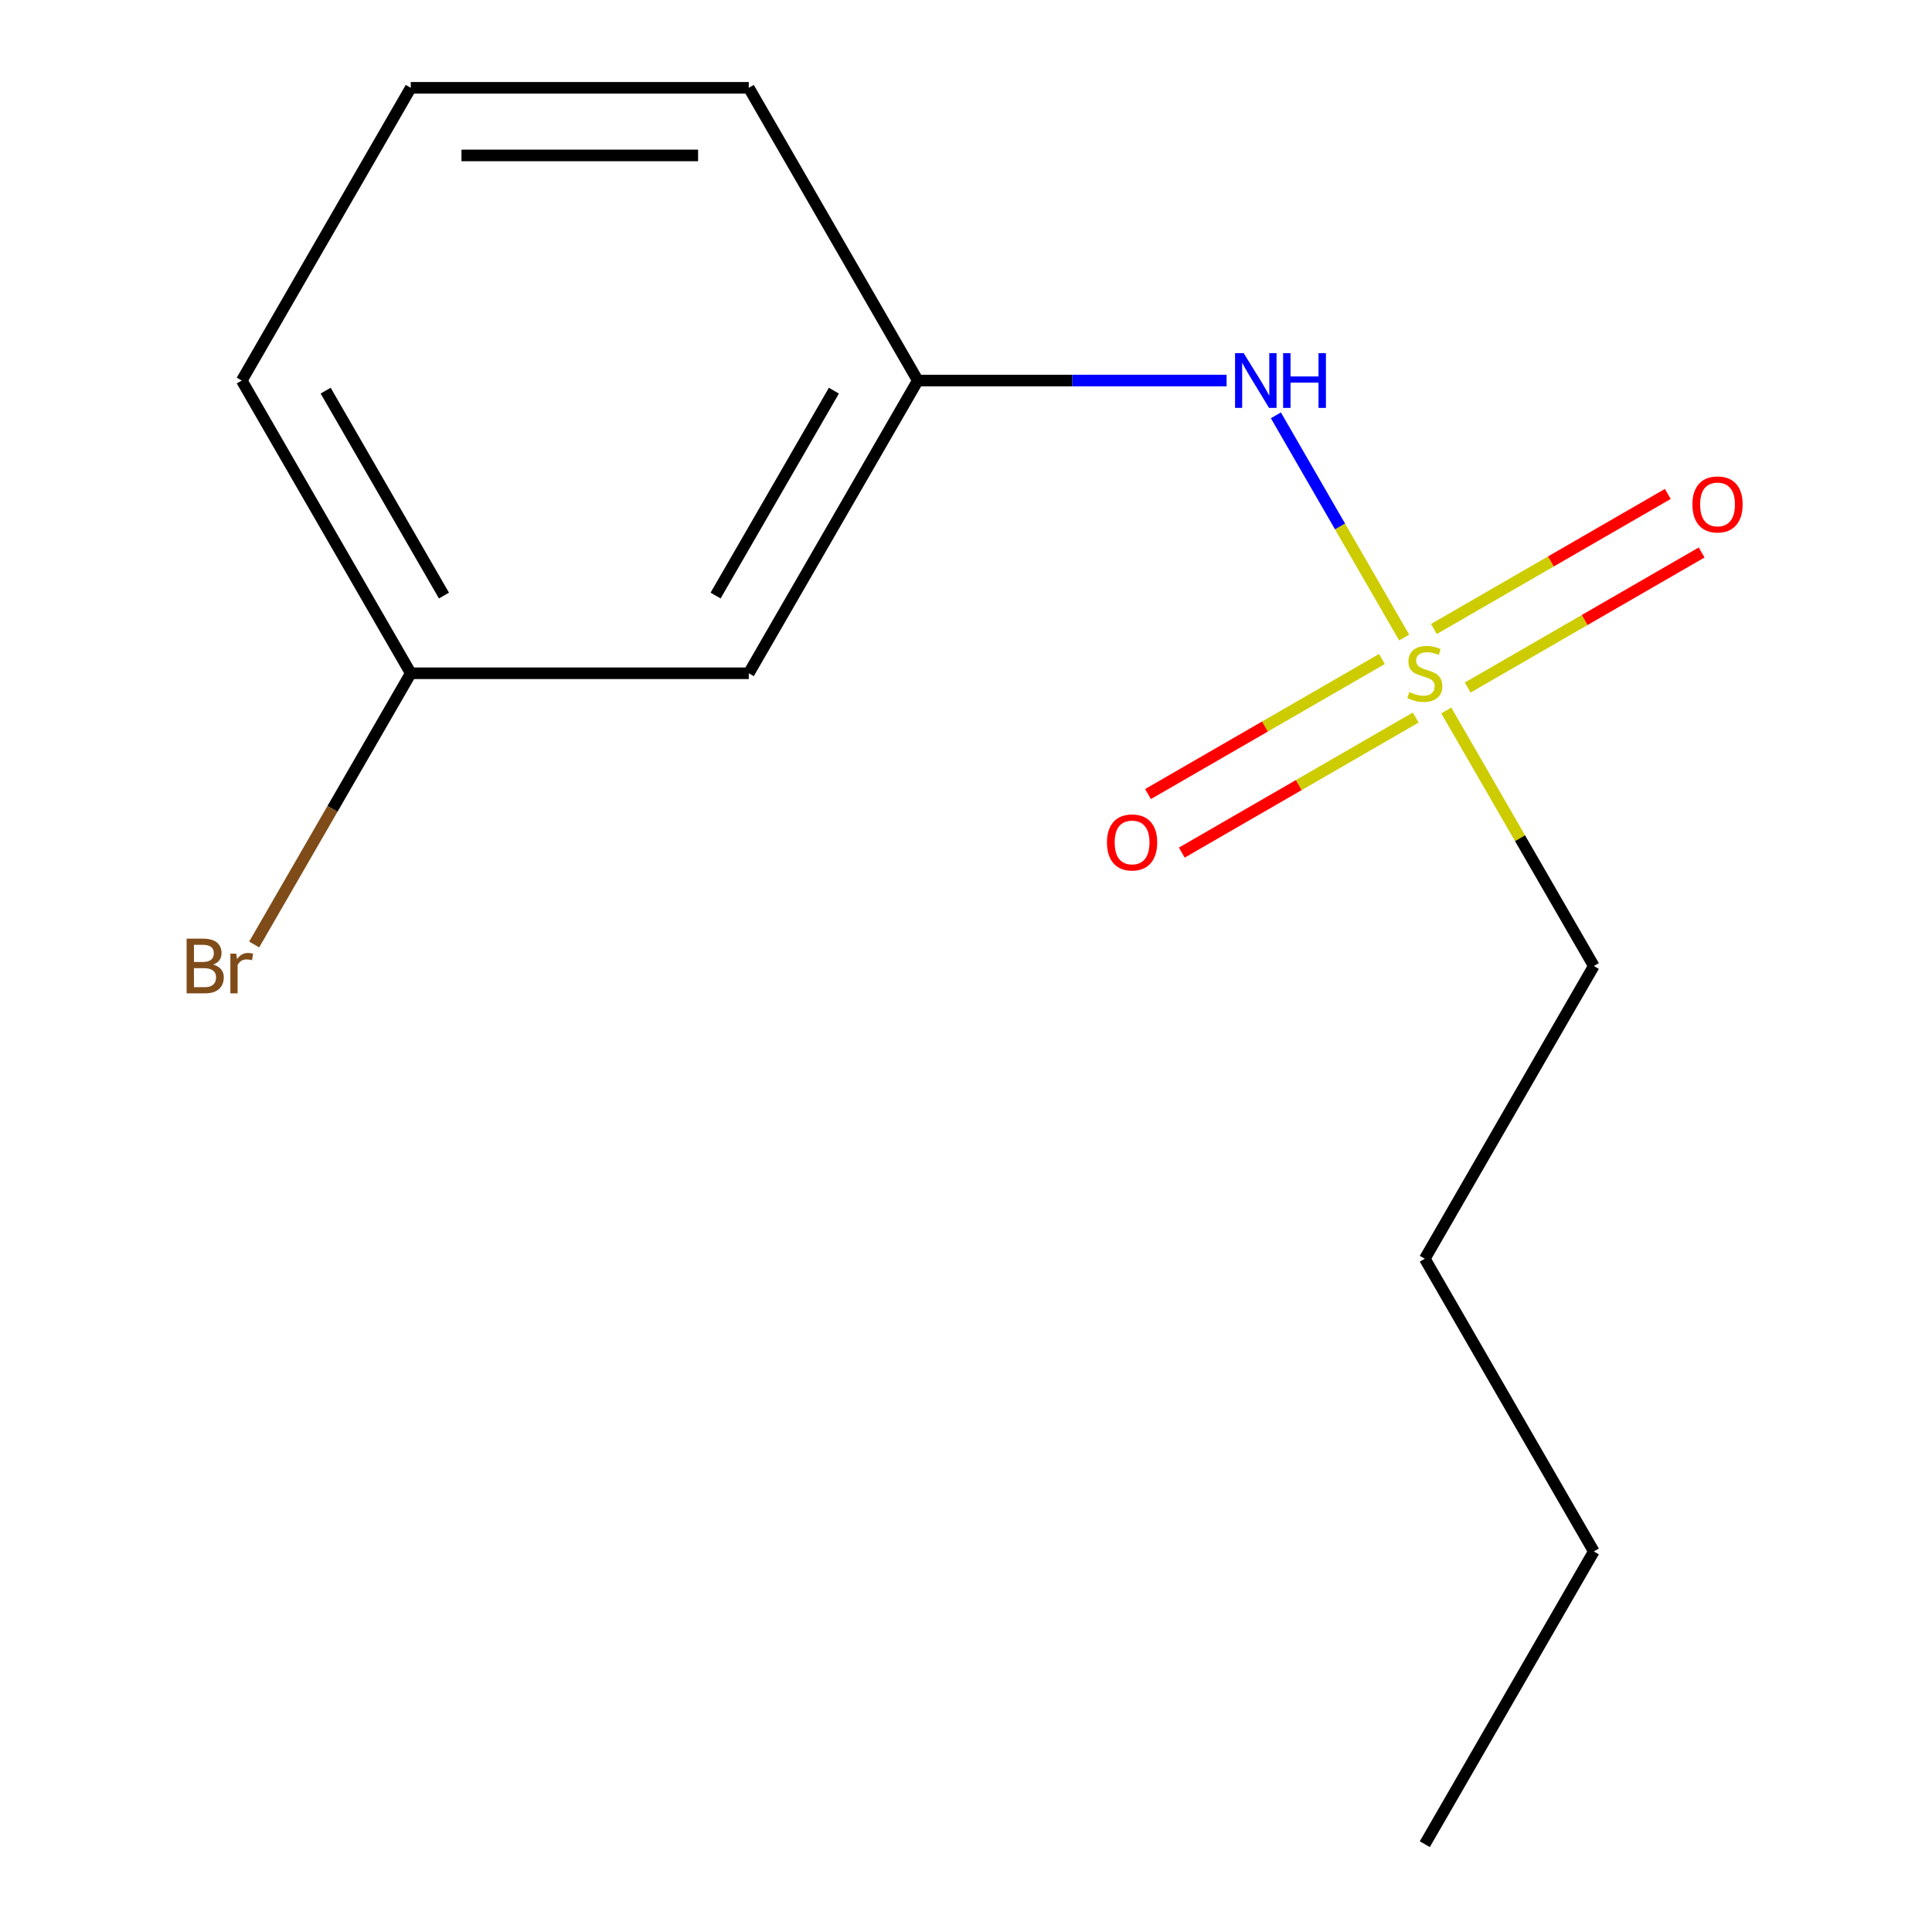 <?xml version='1.0' encoding='iso-8859-1'?>
<svg version='1.1' baseProfile='full'
              xmlns='http://www.w3.org/2000/svg'
                      xmlns:rdkit='http://www.rdkit.org/xml'
                      xmlns:xlink='http://www.w3.org/1999/xlink'
                  xml:space='preserve'
width='1000px' height='1000px' viewBox='0 0 1000 1000'>
<!-- END OF HEADER -->
<rect style='opacity:1.0;fill:#FFFFFF;stroke:none' width='1000' height='1000' x='0' y='0'> </rect>
<path class='bond-0' d='M 726.799,329.991 L 693.595,272.48' style='fill:none;fill-rule:evenodd;stroke:#CCCC00;stroke-width:6px;stroke-linecap:butt;stroke-linejoin:miter;stroke-opacity:1' />
<path class='bond-0' d='M 693.595,272.48 L 660.392,214.97' style='fill:none;fill-rule:evenodd;stroke:#0000FF;stroke-width:6px;stroke-linecap:butt;stroke-linejoin:miter;stroke-opacity:1' />
<path class='bond-1' d='M 715.275,341.101 L 654.737,376.052' style='fill:none;fill-rule:evenodd;stroke:#CCCC00;stroke-width:6px;stroke-linecap:butt;stroke-linejoin:miter;stroke-opacity:1' />
<path class='bond-1' d='M 654.737,376.052 L 594.199,411.004' style='fill:none;fill-rule:evenodd;stroke:#FF0000;stroke-width:6px;stroke-linecap:butt;stroke-linejoin:miter;stroke-opacity:1' />
<path class='bond-1' d='M 732.771,371.404 L 672.233,406.356' style='fill:none;fill-rule:evenodd;stroke:#CCCC00;stroke-width:6px;stroke-linecap:butt;stroke-linejoin:miter;stroke-opacity:1' />
<path class='bond-1' d='M 672.233,406.356 L 611.695,441.307' style='fill:none;fill-rule:evenodd;stroke:#FF0000;stroke-width:6px;stroke-linecap:butt;stroke-linejoin:miter;stroke-opacity:1' />
<path class='bond-2' d='M 759.678,355.869 L 820.216,320.917' style='fill:none;fill-rule:evenodd;stroke:#CCCC00;stroke-width:6px;stroke-linecap:butt;stroke-linejoin:miter;stroke-opacity:1' />
<path class='bond-2' d='M 820.216,320.917 L 880.754,285.966' style='fill:none;fill-rule:evenodd;stroke:#FF0000;stroke-width:6px;stroke-linecap:butt;stroke-linejoin:miter;stroke-opacity:1' />
<path class='bond-2' d='M 742.183,325.566 L 802.721,290.614' style='fill:none;fill-rule:evenodd;stroke:#CCCC00;stroke-width:6px;stroke-linecap:butt;stroke-linejoin:miter;stroke-opacity:1' />
<path class='bond-2' d='M 802.721,290.614 L 863.259,255.663' style='fill:none;fill-rule:evenodd;stroke:#FF0000;stroke-width:6px;stroke-linecap:butt;stroke-linejoin:miter;stroke-opacity:1' />
<path class='bond-5' d='M 748.593,367.739 L 786.773,433.869' style='fill:none;fill-rule:evenodd;stroke:#CCCC00;stroke-width:6px;stroke-linecap:butt;stroke-linejoin:miter;stroke-opacity:1' />
<path class='bond-5' d='M 786.773,433.869 L 824.954,500' style='fill:none;fill-rule:evenodd;stroke:#000000;stroke-width:6px;stroke-linecap:butt;stroke-linejoin:miter;stroke-opacity:1' />
<path class='bond-3' d='M 634.885,196.97 L 554.965,196.97' style='fill:none;fill-rule:evenodd;stroke:#0000FF;stroke-width:6px;stroke-linecap:butt;stroke-linejoin:miter;stroke-opacity:1' />
<path class='bond-3' d='M 554.965,196.97 L 475.045,196.97' style='fill:none;fill-rule:evenodd;stroke:#000000;stroke-width:6px;stroke-linecap:butt;stroke-linejoin:miter;stroke-opacity:1' />
<path class='bond-4' d='M 475.045,196.97 L 387.567,348.485' style='fill:none;fill-rule:evenodd;stroke:#000000;stroke-width:6px;stroke-linecap:butt;stroke-linejoin:miter;stroke-opacity:1' />
<path class='bond-4' d='M 431.62,202.202 L 370.386,308.262' style='fill:none;fill-rule:evenodd;stroke:#000000;stroke-width:6px;stroke-linecap:butt;stroke-linejoin:miter;stroke-opacity:1' />
<path class='bond-9' d='M 475.045,196.97 L 387.567,45.455' style='fill:none;fill-rule:evenodd;stroke:#000000;stroke-width:6px;stroke-linecap:butt;stroke-linejoin:miter;stroke-opacity:1' />
<path class='bond-6' d='M 387.567,348.485 L 212.613,348.485' style='fill:none;fill-rule:evenodd;stroke:#000000;stroke-width:6px;stroke-linecap:butt;stroke-linejoin:miter;stroke-opacity:1' />
<path class='bond-11' d='M 824.954,500 L 737.477,651.515' style='fill:none;fill-rule:evenodd;stroke:#000000;stroke-width:6px;stroke-linecap:butt;stroke-linejoin:miter;stroke-opacity:1' />
<path class='bond-7' d='M 212.613,348.485 L 172.088,418.675' style='fill:none;fill-rule:evenodd;stroke:#000000;stroke-width:6px;stroke-linecap:butt;stroke-linejoin:miter;stroke-opacity:1' />
<path class='bond-7' d='M 172.088,418.675 L 131.564,488.866' style='fill:none;fill-rule:evenodd;stroke:#7F4C19;stroke-width:6px;stroke-linecap:butt;stroke-linejoin:miter;stroke-opacity:1' />
<path class='bond-14' d='M 212.613,348.485 L 125.135,196.97' style='fill:none;fill-rule:evenodd;stroke:#000000;stroke-width:6px;stroke-linecap:butt;stroke-linejoin:miter;stroke-opacity:1' />
<path class='bond-14' d='M 229.794,308.262 L 168.56,202.202' style='fill:none;fill-rule:evenodd;stroke:#000000;stroke-width:6px;stroke-linecap:butt;stroke-linejoin:miter;stroke-opacity:1' />
<path class='bond-8' d='M 212.613,45.455 L 387.567,45.455' style='fill:none;fill-rule:evenodd;stroke:#000000;stroke-width:6px;stroke-linecap:butt;stroke-linejoin:miter;stroke-opacity:1' />
<path class='bond-8' d='M 238.856,80.445 L 361.324,80.445' style='fill:none;fill-rule:evenodd;stroke:#000000;stroke-width:6px;stroke-linecap:butt;stroke-linejoin:miter;stroke-opacity:1' />
<path class='bond-10' d='M 212.613,45.455 L 125.135,196.97' style='fill:none;fill-rule:evenodd;stroke:#000000;stroke-width:6px;stroke-linecap:butt;stroke-linejoin:miter;stroke-opacity:1' />
<path class='bond-12' d='M 737.477,651.515 L 824.954,803.03' style='fill:none;fill-rule:evenodd;stroke:#000000;stroke-width:6px;stroke-linecap:butt;stroke-linejoin:miter;stroke-opacity:1' />
<path class='bond-13' d='M 824.954,803.03 L 737.477,954.545' style='fill:none;fill-rule:evenodd;stroke:#000000;stroke-width:6px;stroke-linecap:butt;stroke-linejoin:miter;stroke-opacity:1' />
<path  class='atom-0' d='M 729.477 358.205
Q 729.797 358.325, 731.117 358.885
Q 732.437 359.445, 733.877 359.805
Q 735.357 360.125, 736.797 360.125
Q 739.477 360.125, 741.037 358.845
Q 742.597 357.525, 742.597 355.245
Q 742.597 353.685, 741.797 352.725
Q 741.037 351.765, 739.837 351.245
Q 738.637 350.725, 736.637 350.125
Q 734.117 349.365, 732.597 348.645
Q 731.117 347.925, 730.037 346.405
Q 728.997 344.885, 728.997 342.325
Q 728.997 338.765, 731.397 336.565
Q 733.837 334.365, 738.637 334.365
Q 741.917 334.365, 745.637 335.925
L 744.717 339.005
Q 741.317 337.605, 738.757 337.605
Q 735.997 337.605, 734.477 338.765
Q 732.957 339.885, 732.997 341.845
Q 732.997 343.365, 733.757 344.285
Q 734.557 345.205, 735.677 345.725
Q 736.837 346.245, 738.757 346.845
Q 741.317 347.645, 742.837 348.445
Q 744.357 349.245, 745.437 350.885
Q 746.557 352.485, 746.557 355.245
Q 746.557 359.165, 743.917 361.285
Q 741.317 363.365, 736.957 363.365
Q 734.437 363.365, 732.517 362.805
Q 730.637 362.285, 728.397 361.365
L 729.477 358.205
' fill='#CCCC00'/>
<path  class='atom-1' d='M 643.739 182.81
L 653.019 197.81
Q 653.939 199.29, 655.419 201.97
Q 656.899 204.65, 656.979 204.81
L 656.979 182.81
L 660.739 182.81
L 660.739 211.13
L 656.859 211.13
L 646.899 194.73
Q 645.739 192.81, 644.499 190.61
Q 643.299 188.41, 642.939 187.73
L 642.939 211.13
L 639.259 211.13
L 639.259 182.81
L 643.739 182.81
' fill='#0000FF'/>
<path  class='atom-1' d='M 664.139 182.81
L 667.979 182.81
L 667.979 194.85
L 682.459 194.85
L 682.459 182.81
L 686.299 182.81
L 686.299 211.13
L 682.459 211.13
L 682.459 198.05
L 667.979 198.05
L 667.979 211.13
L 664.139 211.13
L 664.139 182.81
' fill='#0000FF'/>
<path  class='atom-2' d='M 572.962 436.042
Q 572.962 429.242, 576.322 425.442
Q 579.682 421.642, 585.962 421.642
Q 592.242 421.642, 595.602 425.442
Q 598.962 429.242, 598.962 436.042
Q 598.962 442.922, 595.562 446.842
Q 592.162 450.722, 585.962 450.722
Q 579.722 450.722, 576.322 446.842
Q 572.962 442.962, 572.962 436.042
M 585.962 447.522
Q 590.282 447.522, 592.602 444.642
Q 594.962 441.722, 594.962 436.042
Q 594.962 430.482, 592.602 427.682
Q 590.282 424.842, 585.962 424.842
Q 581.642 424.842, 579.282 427.642
Q 576.962 430.442, 576.962 436.042
Q 576.962 441.762, 579.282 444.642
Q 581.642 447.522, 585.962 447.522
' fill='#FF0000'/>
<path  class='atom-3' d='M 875.992 261.088
Q 875.992 254.288, 879.352 250.488
Q 882.712 246.688, 888.992 246.688
Q 895.272 246.688, 898.632 250.488
Q 901.992 254.288, 901.992 261.088
Q 901.992 267.968, 898.592 271.888
Q 895.192 275.768, 888.992 275.768
Q 882.752 275.768, 879.352 271.888
Q 875.992 268.008, 875.992 261.088
M 888.992 272.568
Q 893.312 272.568, 895.632 269.688
Q 897.992 266.768, 897.992 261.088
Q 897.992 255.528, 895.632 252.728
Q 893.312 249.888, 888.992 249.888
Q 884.672 249.888, 882.312 252.688
Q 879.992 255.488, 879.992 261.088
Q 879.992 266.808, 882.312 269.688
Q 884.672 272.568, 888.992 272.568
' fill='#FF0000'/>
<path  class='atom-8' d='M 110.355 499.28
Q 113.075 500.04, 114.435 501.72
Q 115.835 503.36, 115.835 505.8
Q 115.835 509.72, 113.315 511.96
Q 110.835 514.16, 106.115 514.16
L 96.596 514.16
L 96.596 485.84
L 104.955 485.84
Q 109.795 485.84, 112.235 487.8
Q 114.675 489.76, 114.675 493.36
Q 114.675 497.64, 110.355 499.28
M 100.395 489.04
L 100.395 497.92
L 104.955 497.92
Q 107.755 497.92, 109.195 496.8
Q 110.675 495.64, 110.675 493.36
Q 110.675 489.04, 104.955 489.04
L 100.395 489.04
M 106.115 510.96
Q 108.875 510.96, 110.355 509.64
Q 111.835 508.32, 111.835 505.8
Q 111.835 503.48, 110.195 502.32
Q 108.595 501.12, 105.515 501.12
L 100.395 501.12
L 100.395 510.96
L 106.115 510.96
' fill='#7F4C19'/>
<path  class='atom-8' d='M 122.275 493.6
L 122.715 496.44
Q 124.875 493.24, 128.395 493.24
Q 129.515 493.24, 131.035 493.64
L 130.435 497
Q 128.715 496.6, 127.755 496.6
Q 126.075 496.6, 124.955 497.28
Q 123.875 497.92, 122.995 499.48
L 122.995 514.16
L 119.235 514.16
L 119.235 493.6
L 122.275 493.6
' fill='#7F4C19'/>
</svg>
